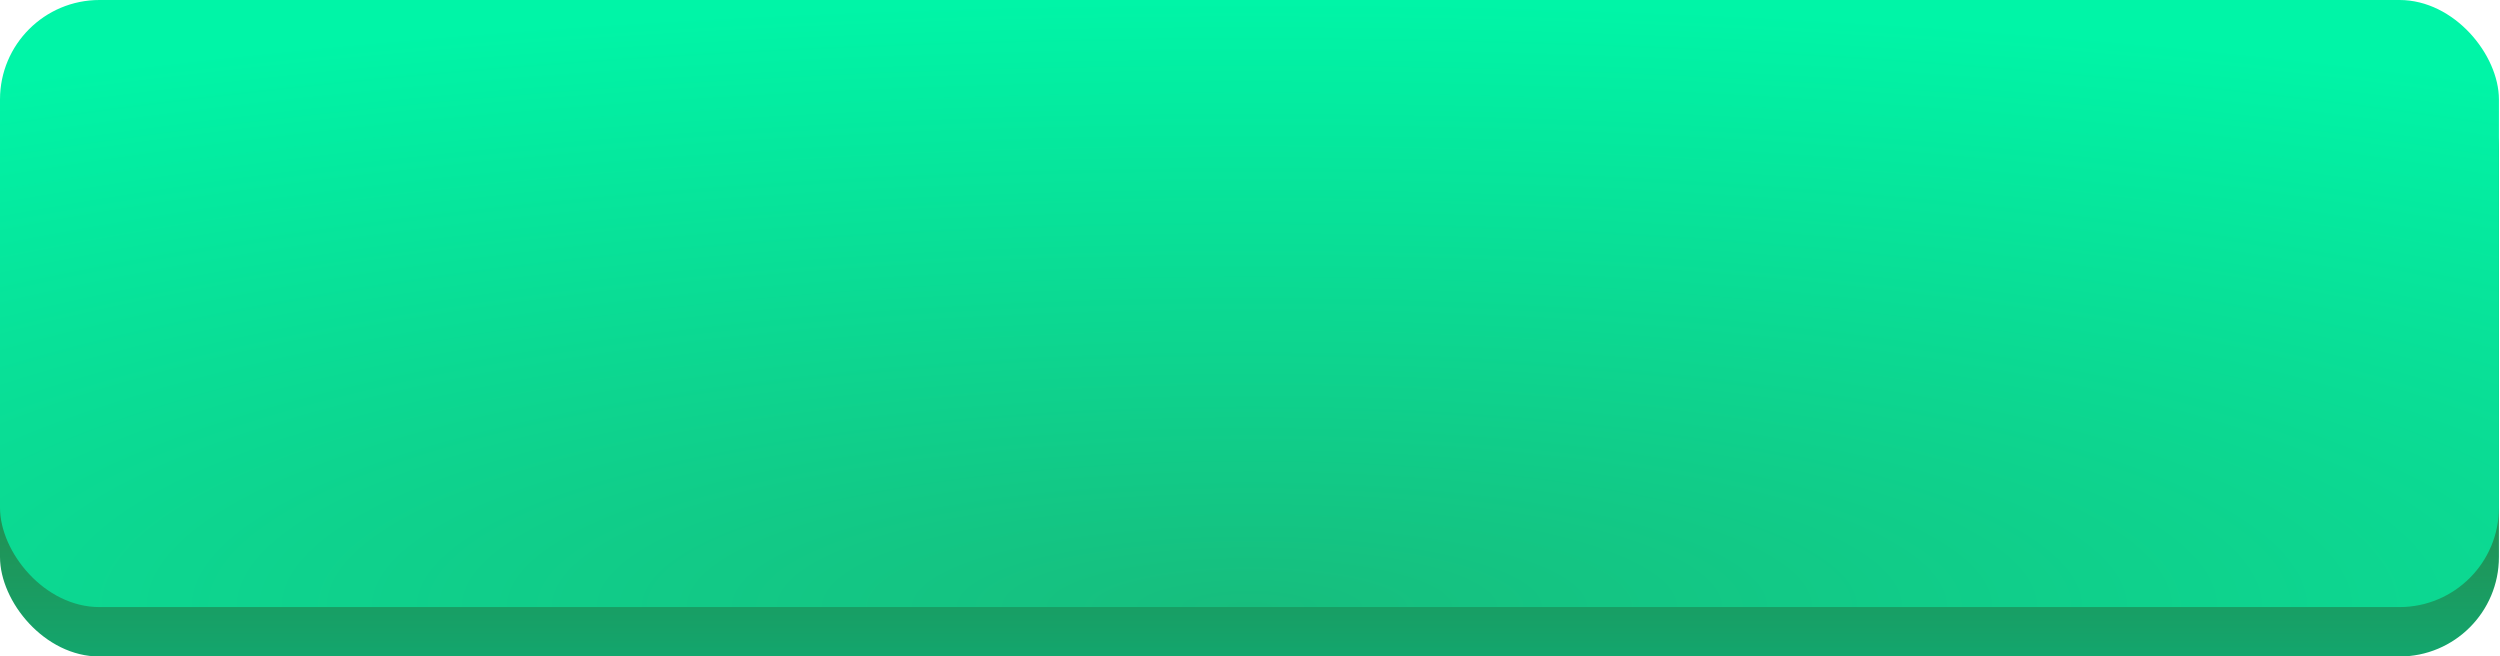<?xml version="1.0" encoding="UTF-8"?> <svg xmlns="http://www.w3.org/2000/svg" width="377" height="99" viewBox="0 0 377 99" fill="none"> <rect y="7.452" width="376.839" height="91.548" rx="15" fill="url(#paint0_linear)"></rect> <rect width="376.839" height="91.548" rx="15" fill="url(#paint1_radial)"></rect> <defs> <linearGradient id="paint0_linear" x1="188.419" y1="99" x2="188.419" y2="7.452" gradientUnits="userSpaceOnUse"> <stop stop-color="#13A66D"></stop> <stop offset="1" stop-color="#554700"></stop> <stop offset="1" stop-color="#FEE878"></stop> </linearGradient> <radialGradient id="paint1_radial" cx="0" cy="0" r="1" gradientUnits="userSpaceOnUse" gradientTransform="translate(188.419 91.548) rotate(-90) scale(91.548 376.839)"> <stop stop-color="#17BD7D"></stop> <stop offset="1" stop-color="#00F5A7"></stop> </radialGradient> </defs> </svg> 